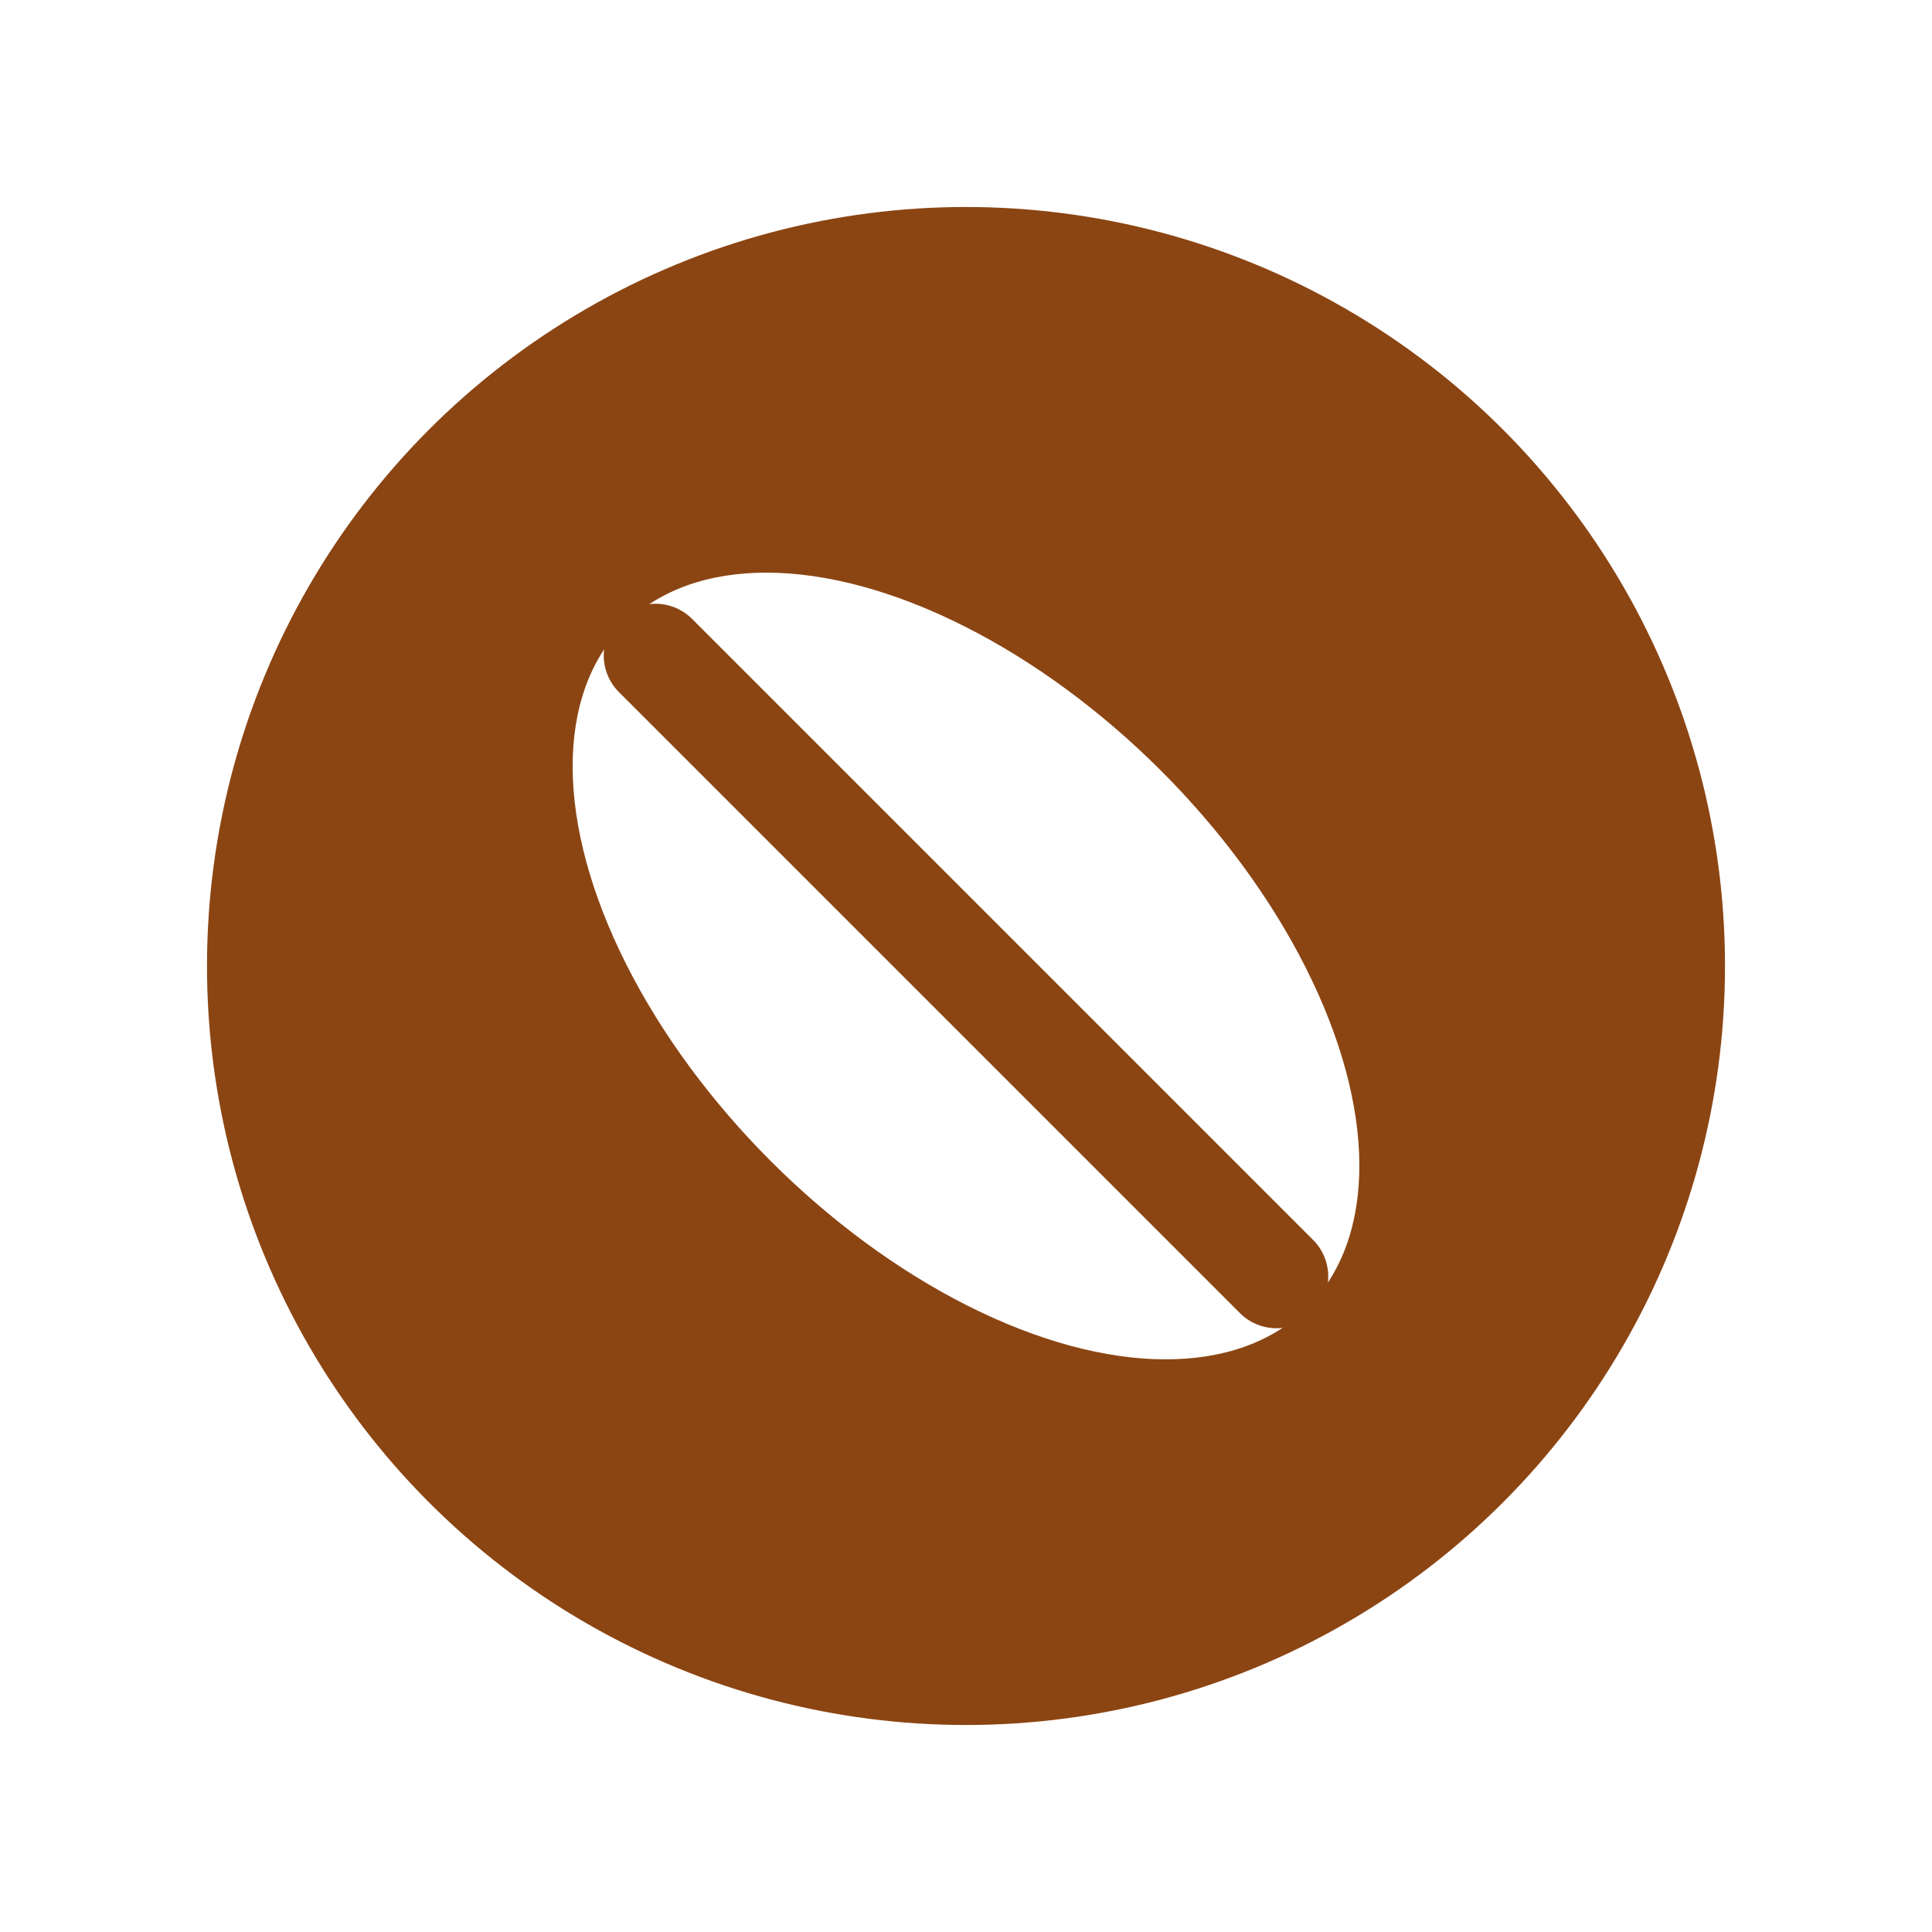 
<svg width="32" height="32" viewBox="0 0 28 28" xmlns="http://www.w3.org/2000/svg">
  <defs>
    <filter id="beanFaviconShadow" x="-30%" y="-30%" width="160%" height="160%">
      <feDropShadow dx="0" dy="1" stdDeviation="2" flood-color="#000000" flood-opacity="0.3"/>
    </filter>
  </defs>
  <!-- Coffee brown background circle -->
  <circle cx="14" cy="14" r="12" 
          fill="#8B4513" 
          filter="url(#beanFaviconShadow)"
          stroke="white" 
          stroke-width="2"/>
  <!-- White filled bean shape on top -->
  <ellipse cx="14" cy="14" rx="7" ry="4" 
           fill="white" 
           transform="rotate(45 14 14)"/>
  <!-- Coffee brown bean split line -->
  <path d="M9.5 9.5 C11 11, 17 17, 18.5 18.5" 
        stroke="#8B4513" 
        stroke-width="1.5" 
        stroke-linecap="round" 
        fill="none"/>
</svg>